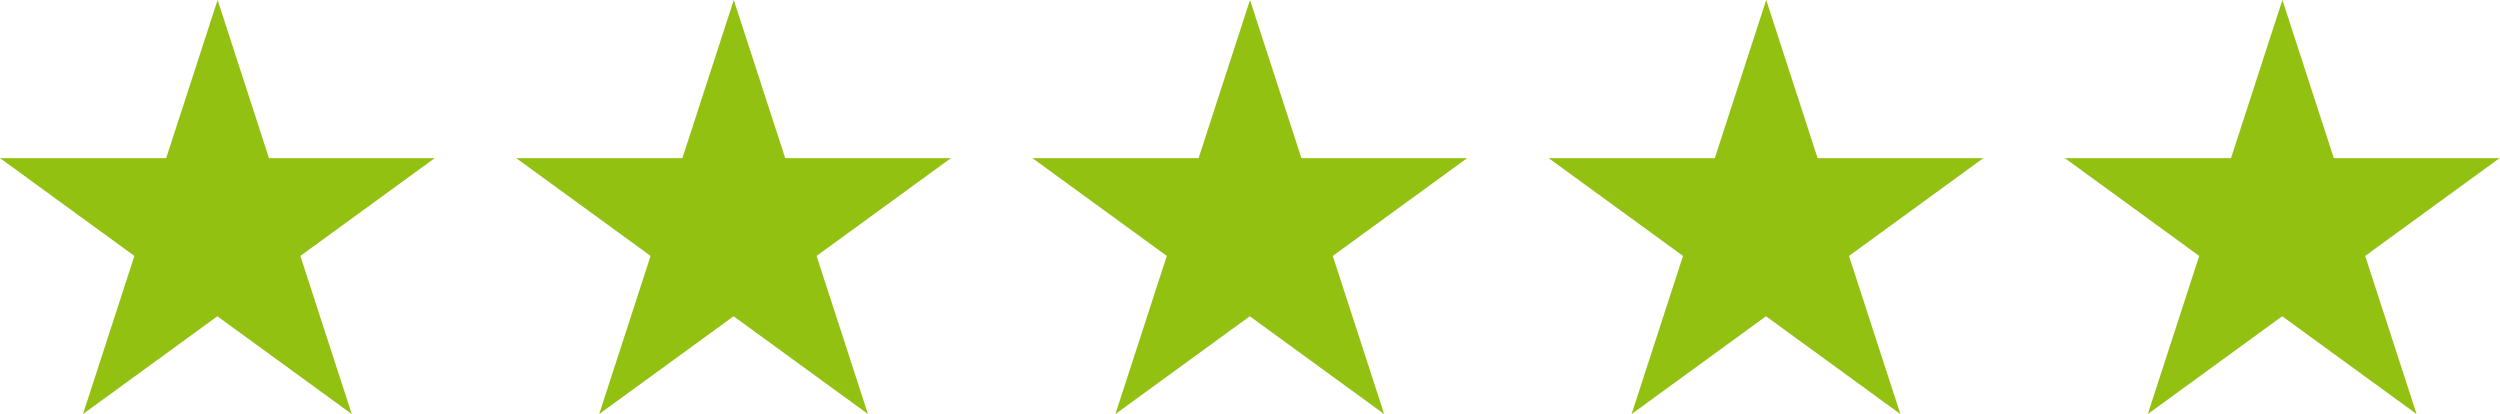 <?xml version="1.0" encoding="UTF-8"?>
<svg data-name="Layer 1" xmlns="http://www.w3.org/2000/svg" viewBox="0 0 114.78 19">
  <defs>
    <style>
      .stars-google-1 {
        fill: #92c111;
        stroke-width: 0px;
      }
    </style>
  </defs>
  <path class="stars-google-1" d="M12.35,7.26L9.99,0l-2.36,7.26H0l6.17,4.49-2.36,7.26,6.17-4.49,6.17,4.49-2.36-7.26,6.17-4.49h-7.63ZM36.05,7.26l-2.36-7.26-2.36,7.26h-7.63l6.17,4.49-2.36,7.26,6.17-4.49,6.17,4.49-2.36-7.26,6.17-4.49h-7.63ZM59.75,7.26l-2.36-7.26-2.36,7.26h-7.63l6.17,4.49-2.36,7.26,6.17-4.49,6.17,4.49-2.36-7.26,6.17-4.49h-7.63ZM83.45,7.26l-2.36-7.26-2.36,7.26h-7.63l6.17,4.49-2.36,7.26,6.17-4.49,6.17,4.49-2.36-7.26,6.17-4.49h-7.63ZM114.78,7.26h-7.63l-2.36-7.26-2.36,7.26h-7.63l6.17,4.49-2.36,7.26,6.17-4.49,6.17,4.49-2.36-7.26,6.17-4.49Z"/>
</svg>